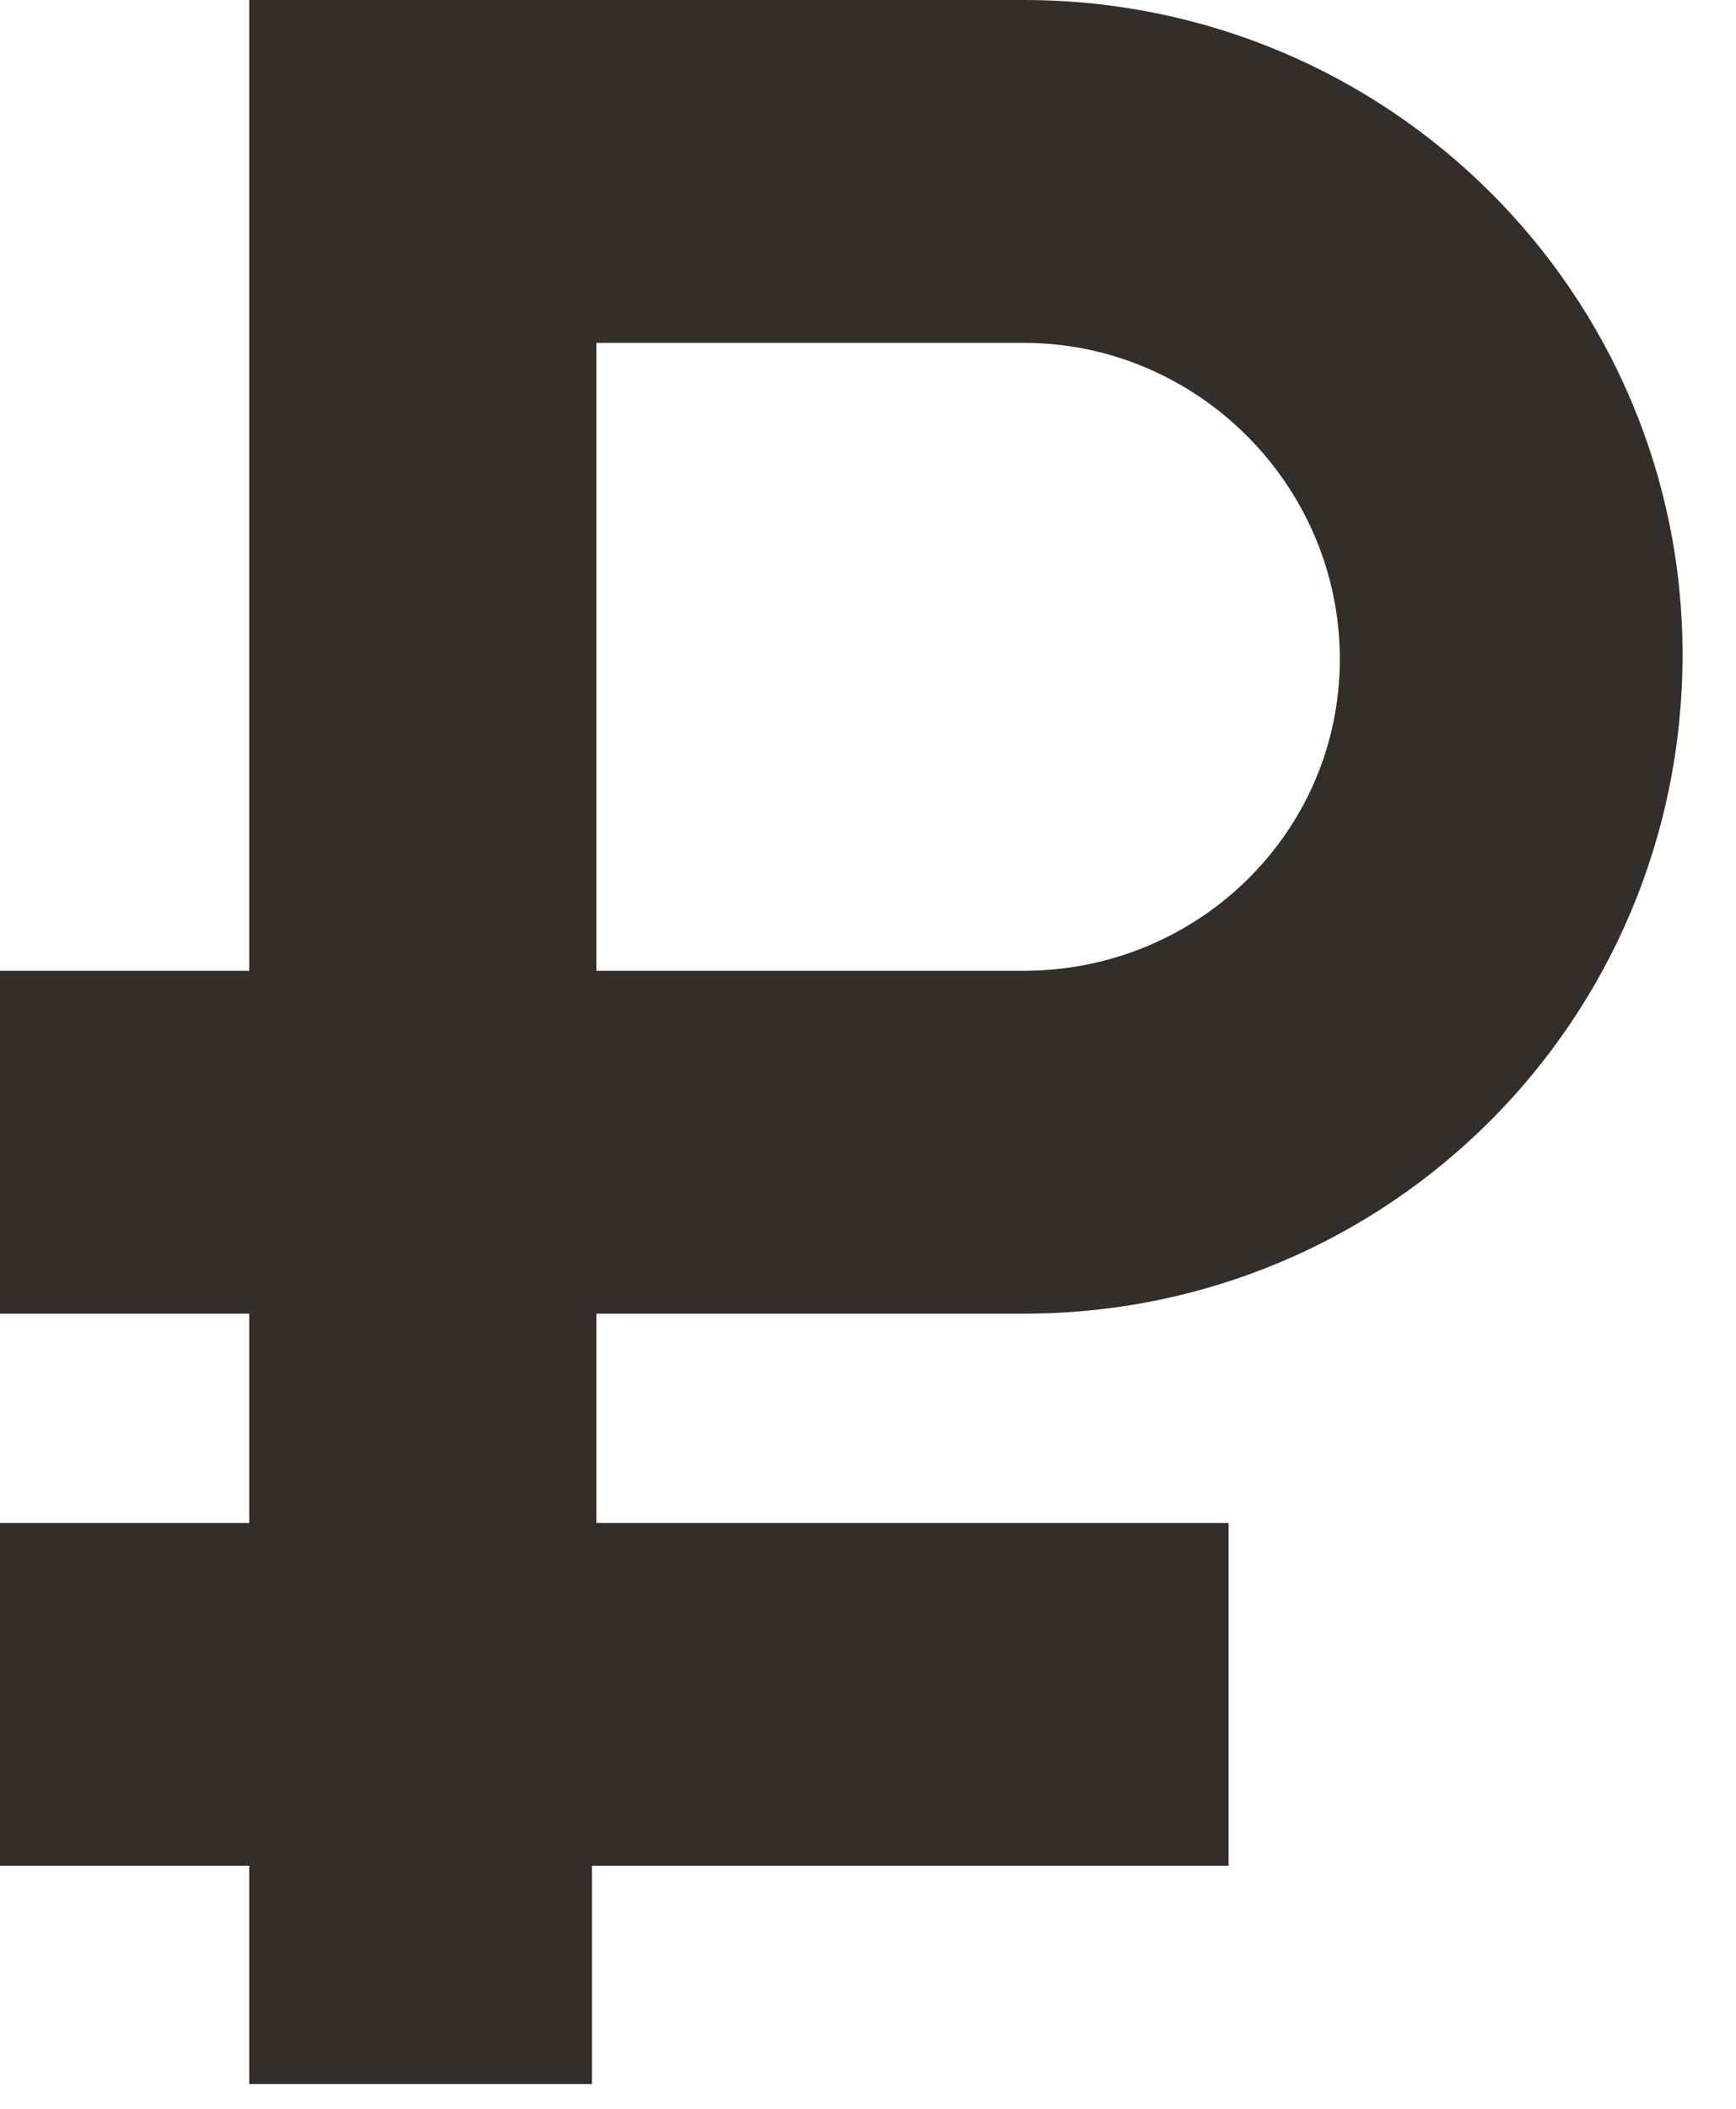 <?xml version="1.0" encoding="UTF-8"?> <svg xmlns="http://www.w3.org/2000/svg" width="14" height="17" viewBox="0 0 14 17" fill="none"><path d="M8.256 0H2.01V7.826H0V10.59H2.01V12.277H0V15.041H2.01V16.8H4.774V15.041H9.908V12.277H4.81V10.59H8.256C11.2 10.59 13.569 8.221 13.569 5.277C13.569 2.369 11.2 0 8.256 0ZM8.256 7.826H4.81V2.764H8.256C9.656 2.764 10.805 3.913 10.805 5.313C10.805 6.713 9.656 7.826 8.256 7.826Z" fill="#332E2A"></path></svg> 